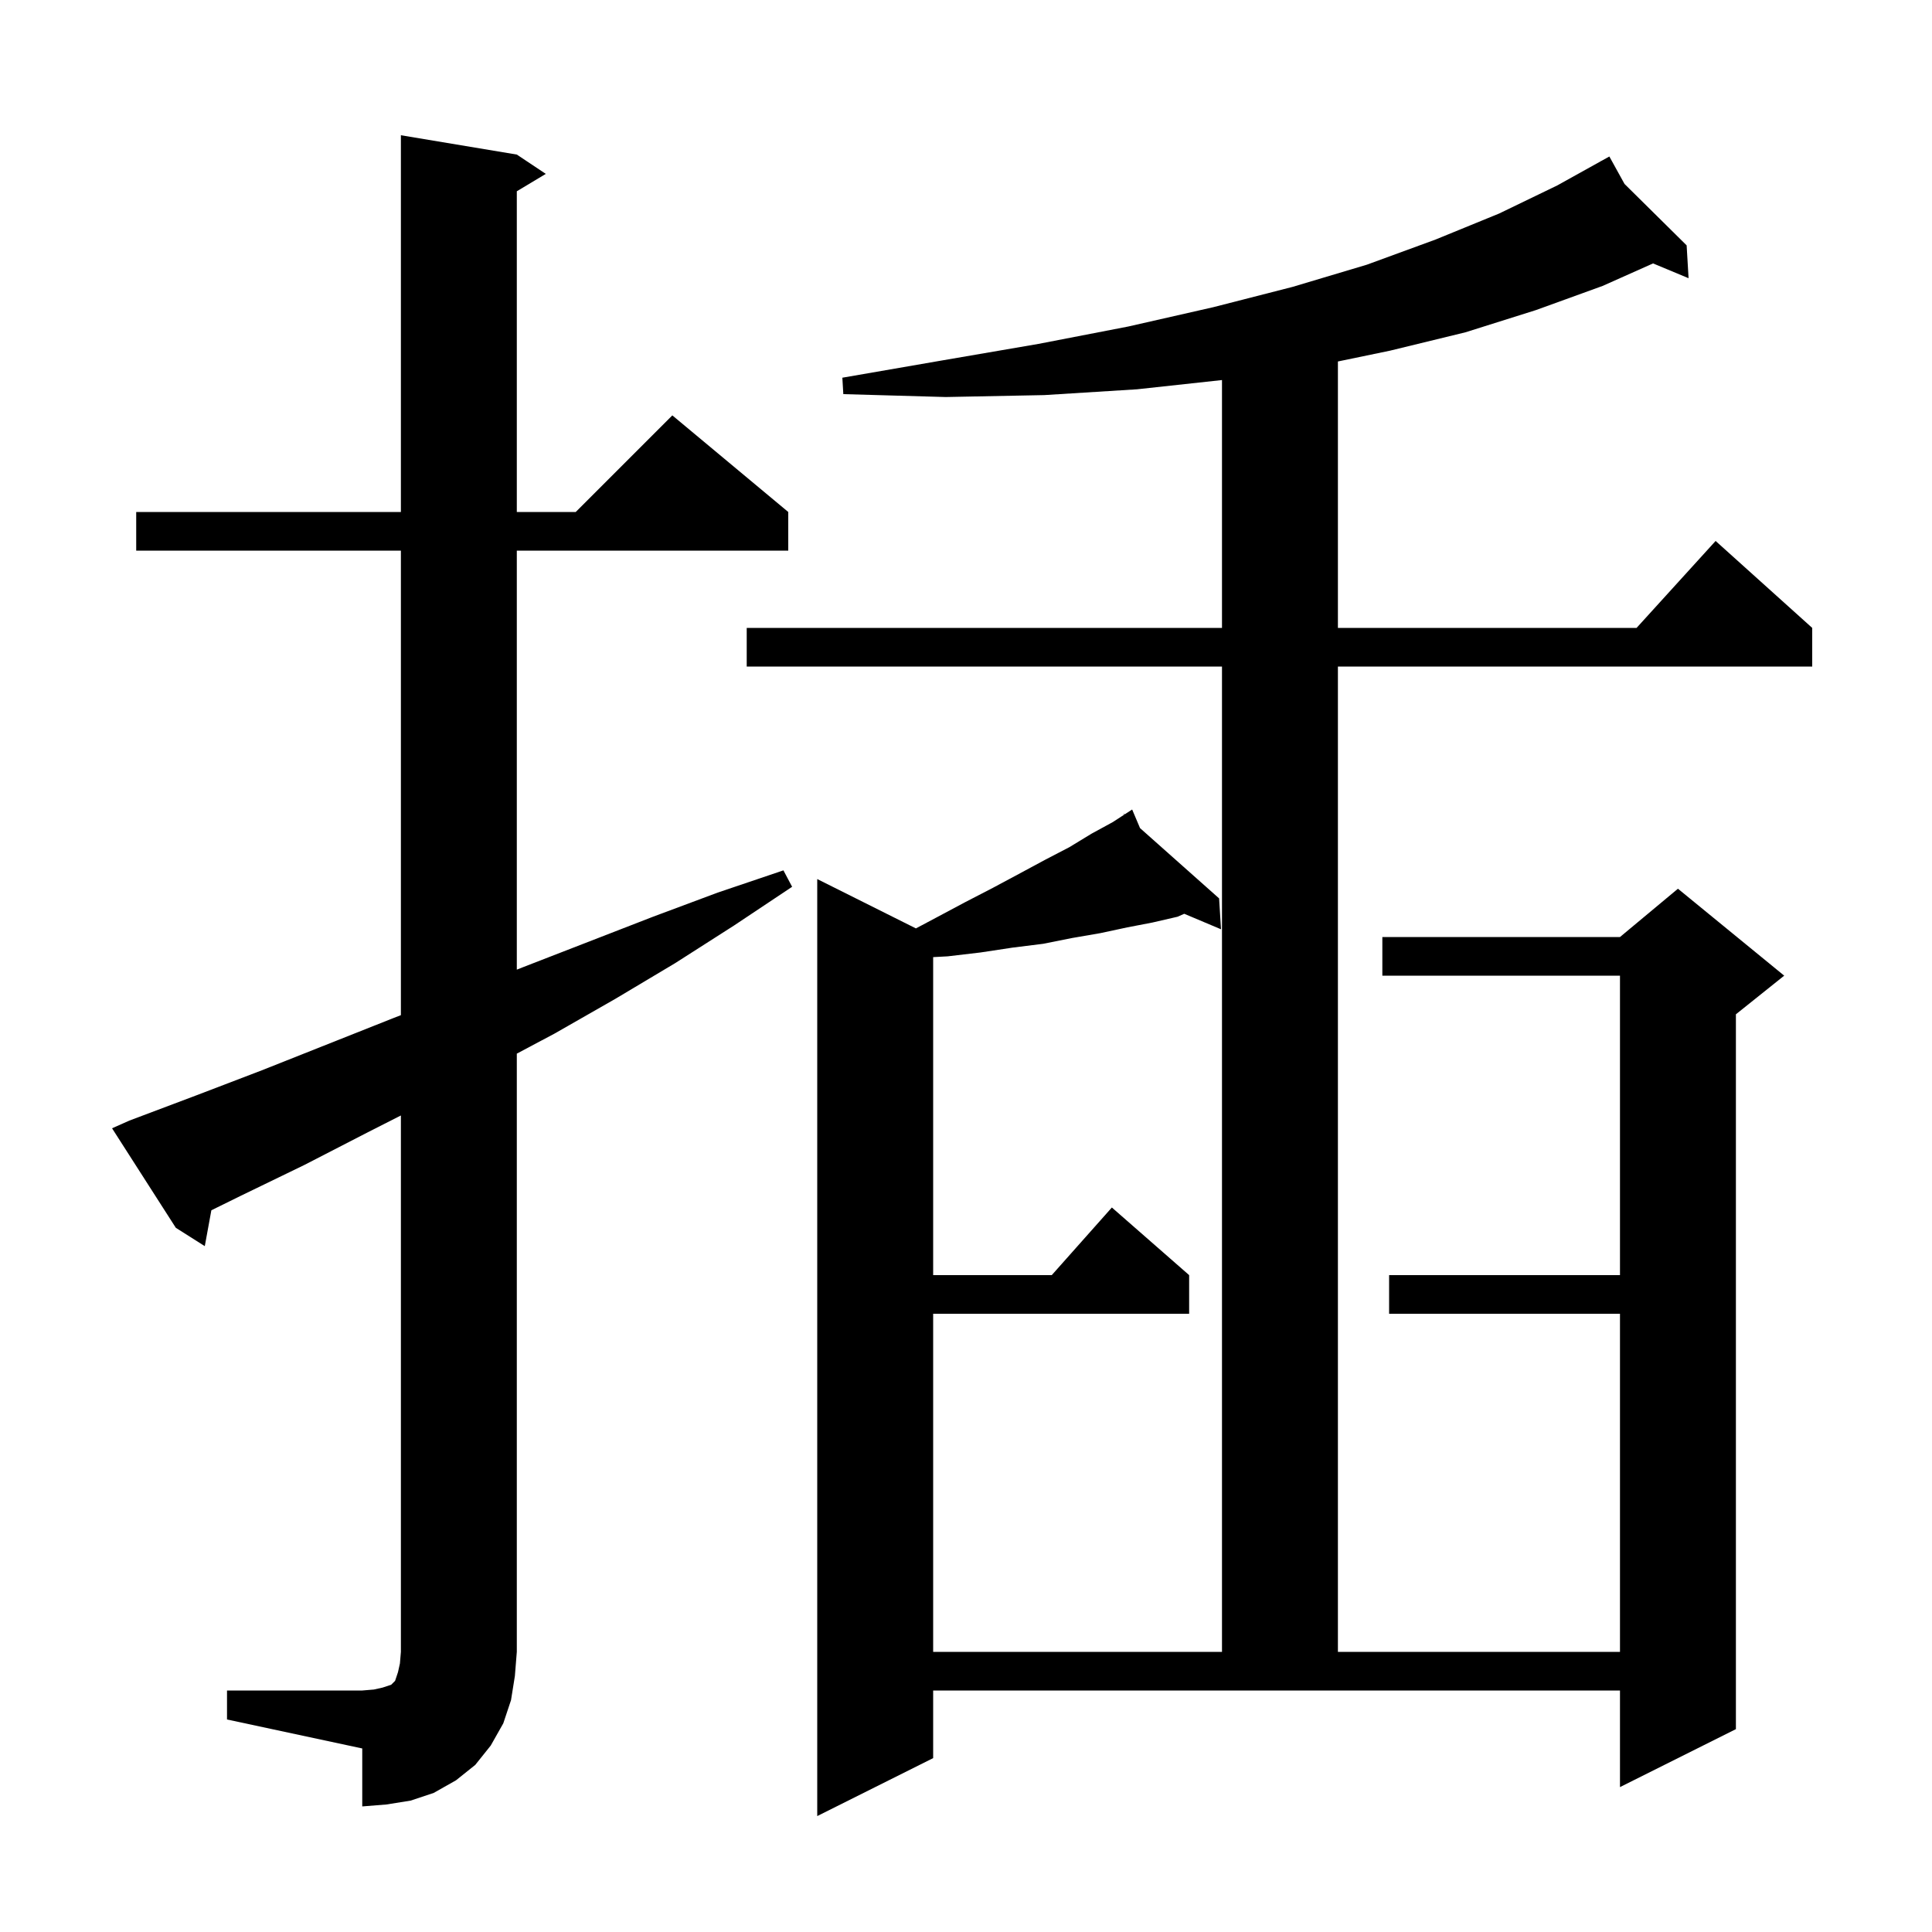 <svg xmlns="http://www.w3.org/2000/svg" xmlns:xlink="http://www.w3.org/1999/xlink" version="1.1" baseProfile="full" viewBox="0 0 200 200" width="200" height="200">
<g fill="black">
<path d="M 168.17 19.042 L 174.6 25.4 L 174.8 28.8 L 171.125 27.269 L 165.9 29.6 L 159.0 32.1 L 151.7 34.4 L 143.9 36.3 L 138.5 37.42 L 138.5 65.0 L 169.418 65.0 L 177.6 56.0 L 187.6 65.0 L 187.6 69.0 L 138.5 69.0 L 138.5 171.0 L 167.7 171.0 L 167.7 136.0 L 143.8 136.0 L 143.8 132.0 L 167.7 132.0 L 167.7 101.0 L 143.1 101.0 L 143.1 97.0 L 167.7 97.0 L 173.7 92.0 L 184.7 101.0 L 179.7 105.0 L 179.7 179.0 L 167.7 185.0 L 167.7 175.0 L 96.6 175.0 L 96.6 182.0 L 84.6 188.0 L 84.6 91.0 L 94.815 96.108 L 96.9 95.0 L 99.9 93.4 L 102.8 91.9 L 105.6 90.4 L 108.2 89.0 L 110.7 87.7 L 113.0 86.3 L 115.2 85.1 L 116.372 84.338 L 116.3 84.2 L 116.42 84.307 L 117.2 83.8 L 118.015 85.724 L 126.2 93.0 L 126.4 96.2 L 122.593 94.594 L 121.9 94.9 L 119.3 95.5 L 116.7 96.0 L 113.9 96.6 L 111.0 97.1 L 108.0 97.7 L 104.8 98.1 L 101.5 98.6 L 98.1 99.0 L 96.6 99.081 L 96.6 132.0 L 108.878 132.0 L 115.1 125.0 L 123.1 132.0 L 123.1 136.0 L 96.6 136.0 L 96.6 171.0 L 126.5 171.0 L 126.5 69.0 L 77.3 69.0 L 77.3 65.0 L 126.5 65.0 L 126.5 39.343 L 117.7 40.3 L 108.1 40.9 L 97.9 41.1 L 87.3 40.8 L 87.2 39.1 L 97.6 37.3 L 107.5 35.6 L 116.8 33.8 L 125.6 31.8 L 133.8 29.7 L 141.5 27.4 L 148.6 24.8 L 155.2 22.1 L 161.2 19.2 L 165.748 16.673 L 165.7 16.6 L 165.765 16.664 L 166.6 16.2 Z M 23.5 175.0 L 37.5 175.0 L 38.7 174.9 L 39.6 174.7 L 40.5 174.4 L 40.9 174.0 L 41.2 173.1 L 41.4 172.2 L 41.5 171.0 L 41.5 115.474 L 38.1 117.2 L 31.5 120.6 L 24.9 123.8 L 21.88 125.288 L 21.2 129.0 L 18.2 127.1 L 11.6 116.8 L 13.4 116.0 L 20.3 113.4 L 27.1 110.8 L 40.7 105.4 L 41.5 105.09 L 41.5 57.0 L 14.1 57.0 L 14.1 53.0 L 41.5 53.0 L 41.5 14.0 L 53.5 16.0 L 56.5 18.0 L 53.5 19.8 L 53.5 53.0 L 59.6 53.0 L 69.6 43.0 L 81.6 53.0 L 81.6 57.0 L 53.5 57.0 L 53.5 100.378 L 54.2 100.1 L 67.6 94.9 L 74.3 92.4 L 81.1 90.1 L 82.0 91.8 L 76.0 95.8 L 69.9 99.7 L 63.7 103.4 L 57.4 107.0 L 53.5 109.072 L 53.5 171.0 L 53.3 173.5 L 52.9 176.0 L 52.1 178.4 L 50.8 180.7 L 49.2 182.7 L 47.2 184.3 L 44.9 185.6 L 42.5 186.4 L 40.0 186.8 L 37.5 187.0 L 37.5 181.0 L 23.5 178.0 Z " />
</g>
</svg>
